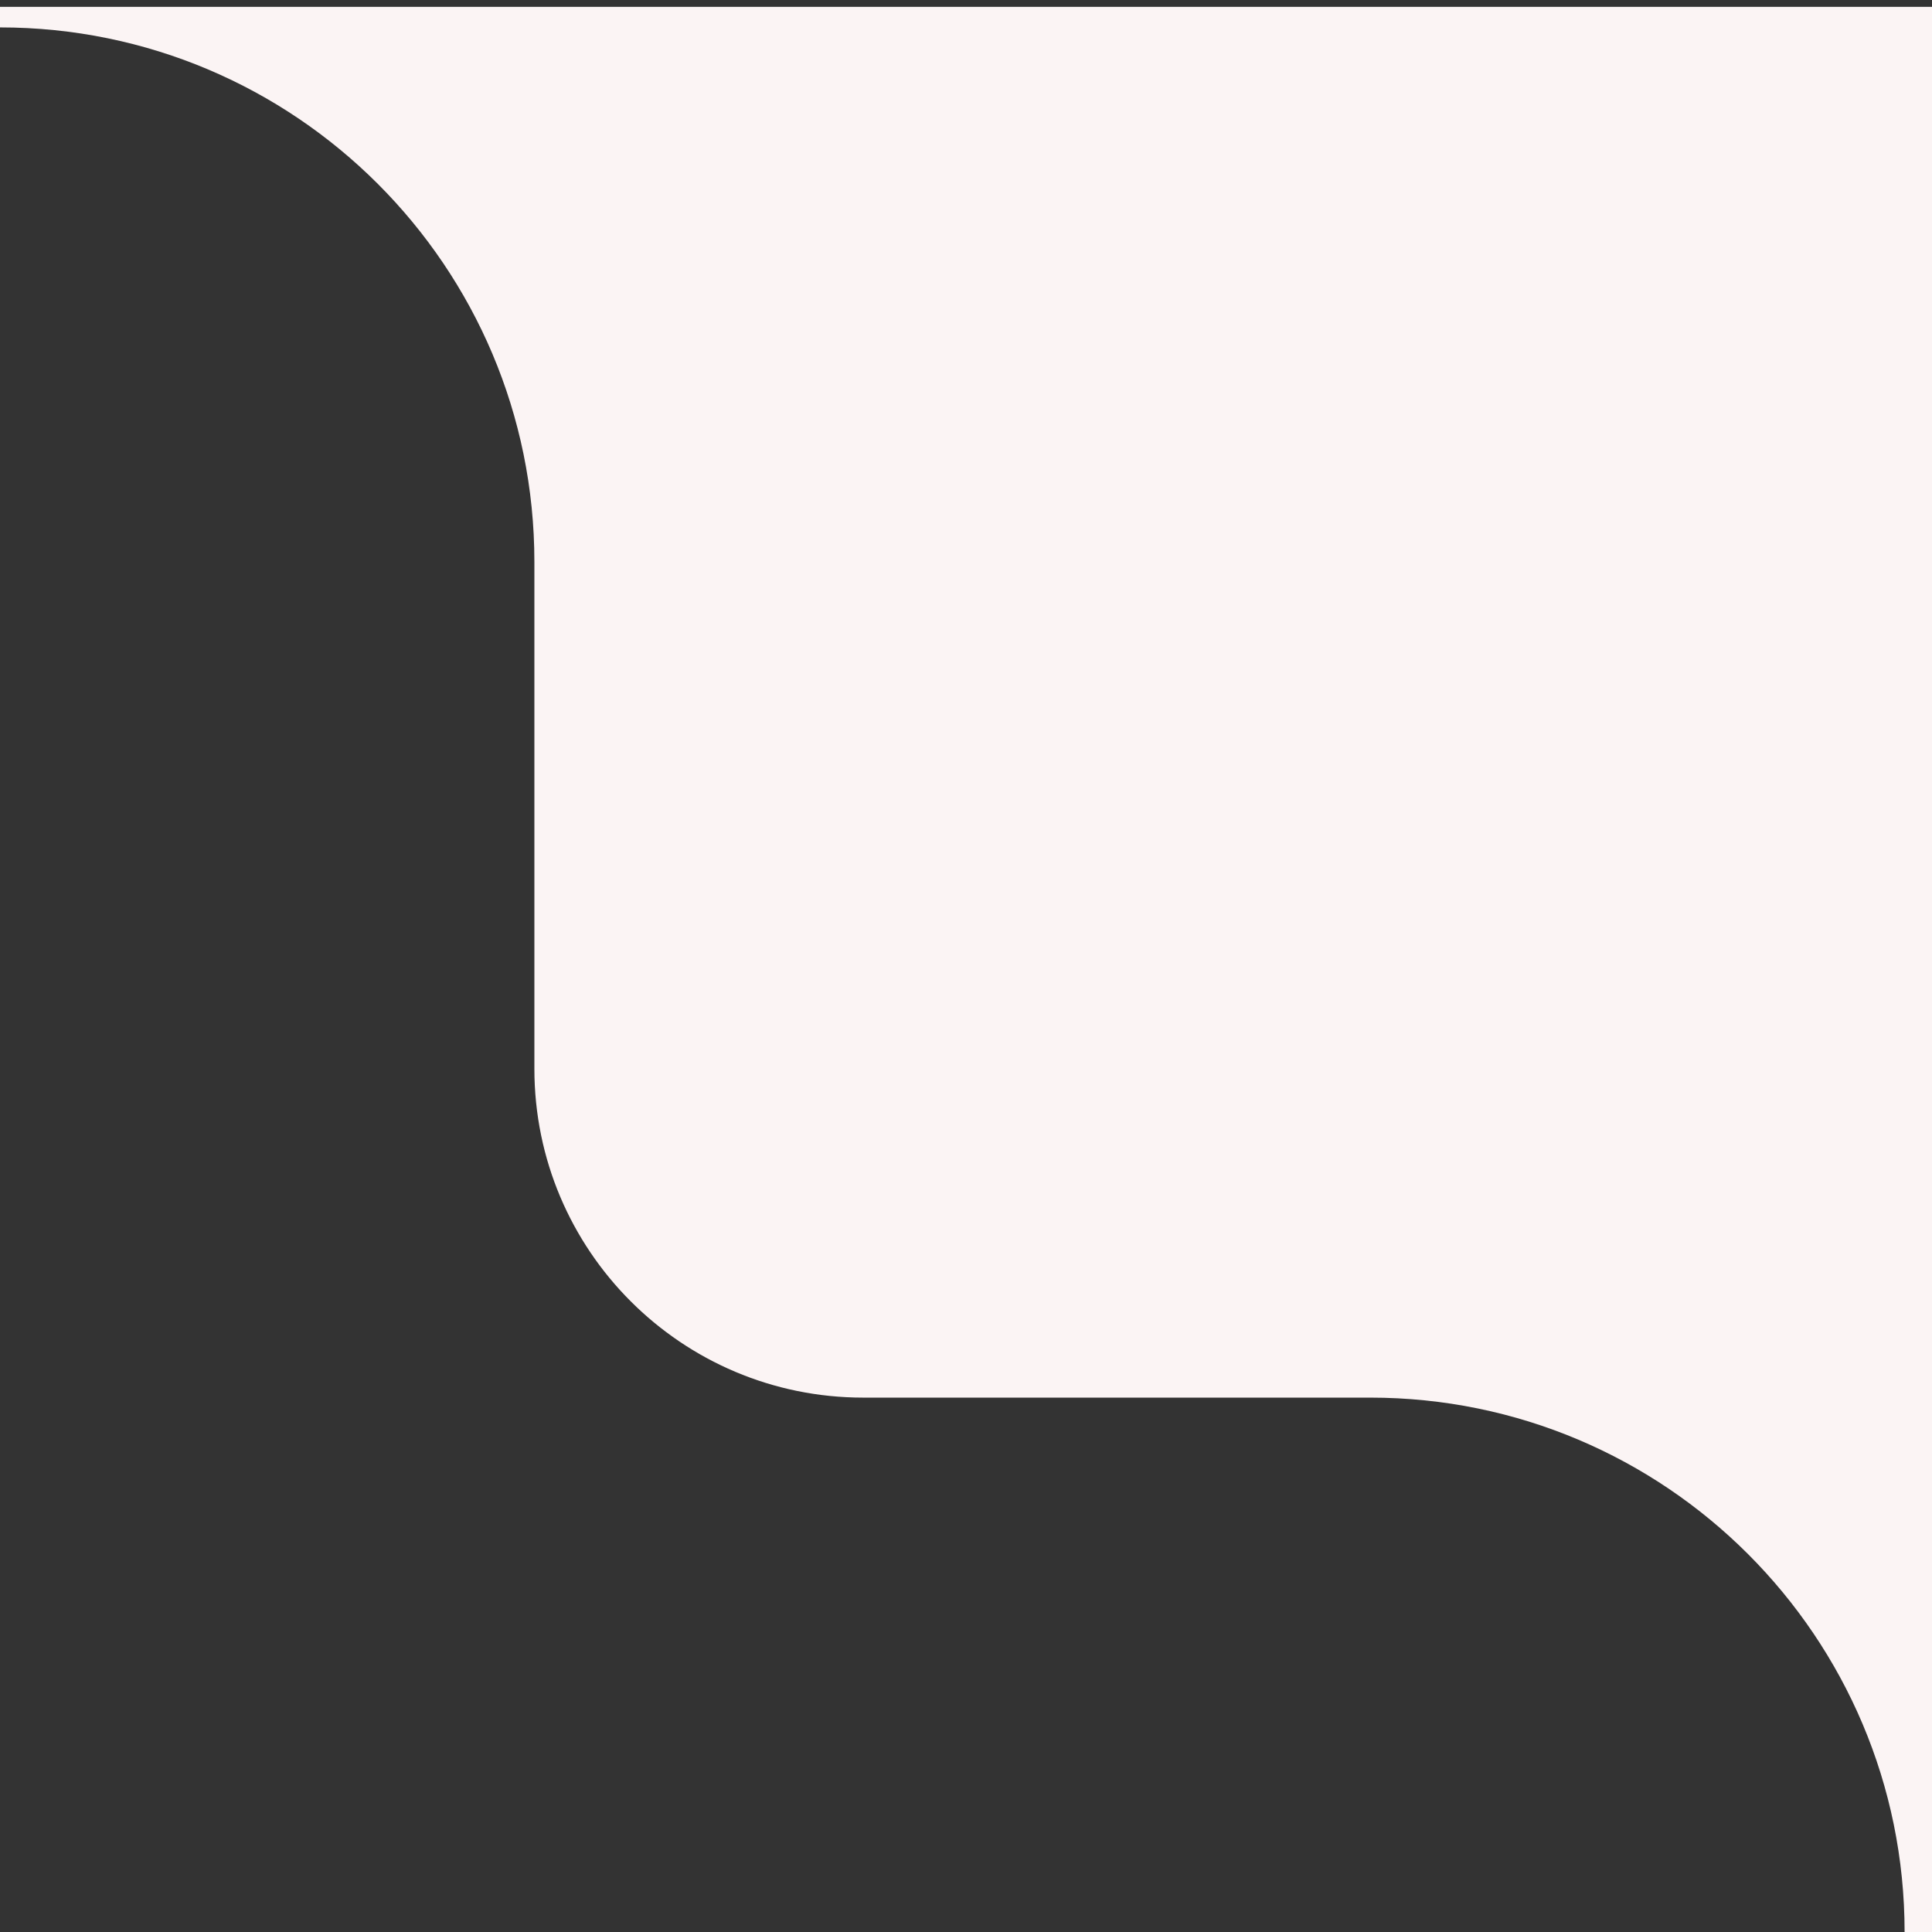 
<svg width="141" height="141" viewBox="0 0 141 141" fill="none" xmlns="http://www.w3.org/2000/svg">
<rect x="0" y="0" width="141" height="141" fill="#333333" stroke="none"/>
<path fill-rule="evenodd" clip-rule="evenodd" d="M100 102C121.539 102 139 119.461 139 141L141 141L141 0.5L-6.14145e-06 0.5L-6.07588e-06 2C21.539 2 39 19.461 39 41L39 78C39 91.255 49.745 102 63 102L100 102Z" fill="#fbf4f4"/>
</svg>